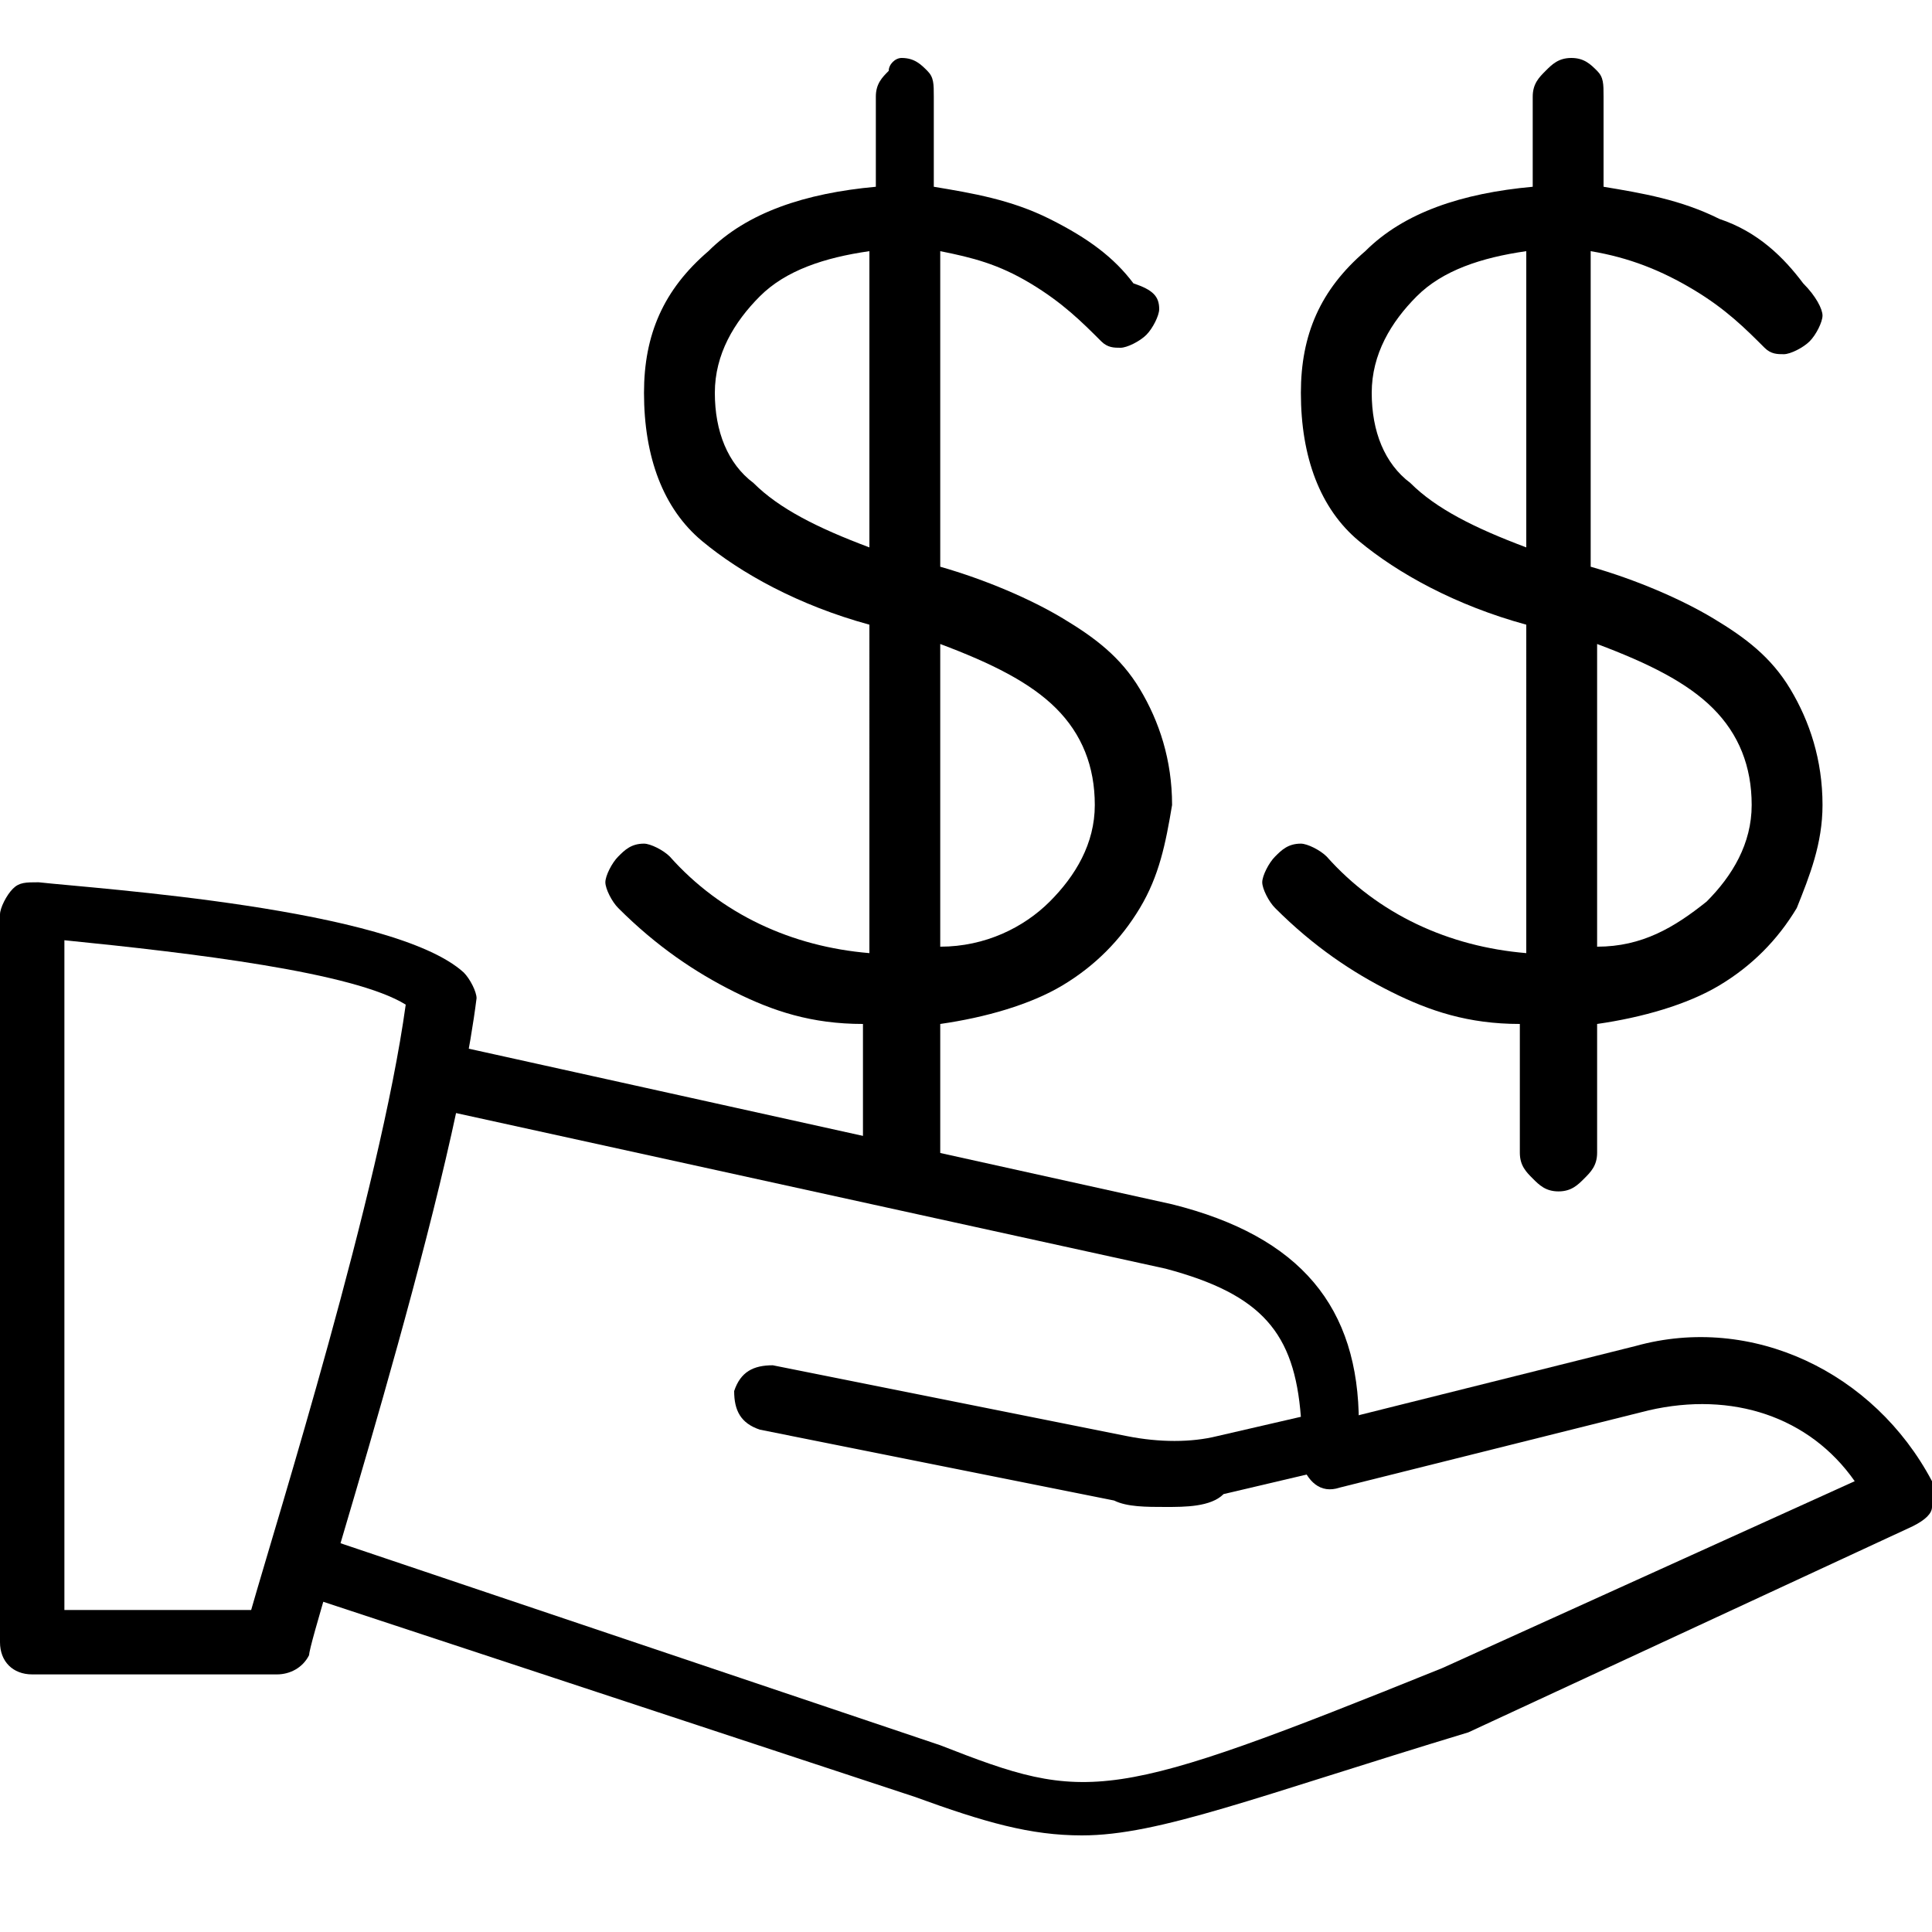 <?xml version="1.0" encoding="utf-8"?>
<!-- Generator: Adobe Illustrator 22.1.0, SVG Export Plug-In . SVG Version: 6.00 Build 0)  -->
<svg version="1.1" id="Layer_1" xmlns="http://www.w3.org/2000/svg" xmlns:xlink="http://www.w3.org/1999/xlink" x="0px" y="0px"
	 viewBox="0 0 30 30" style="enable-background:new 0 0 30 30;" xml:space="preserve">
<g id="Present_1">
</g>
<g id="Present_2">
</g>
<g id="Present_3">
</g>
<g id="Present_Cake">
</g>
<g id="Present_4">
</g>
<g id="Birthday_Cake_1">
</g>
<g id="Birthday_Cake_2">
</g>
<g id="Cake_Piece">
</g>
<g id="Cupcake">
</g>
<g id="Lollipop">
</g>
<g id="Birthday_Greetings_1">
</g>
<g id="Party_Greetings_2">
</g>
<g id="Birthday_Invitation">
</g>
<g id="Birthday_1">
</g>
<g id="Birthday_2">
</g>
<g id="Birthday_Message_1">
</g>
<g id="Birthday_Message_2">
</g>
<g id="Birthyday_Hat_1">
</g>
<g id="Birthay_Hat_2">
</g>
<g id="Birthday_Hat3">
</g>
<g id="Birthday_Decoration_1">
</g>
<g id="Birthday_Decoration_2">
</g>
<g id="Birthday_Decoration_3">
</g>
<g id="Horn_1">
</g>
<g id="Horn_2">
</g>
<g id="Baloon">
</g>
<g id="Balloons_1">
</g>
<g id="Balloons_2">
</g>
<g id="Birthday_Picture">
</g>
<g id="Kid_x27_s_Champagne">
</g>
<g id="Candy">
</g>
<g id="Birthday_Card">
</g>
<g id="Flowers">
</g>
<g id="Birthday_Song">
</g>
<g id="Candle">
</g>
<g id="Sweet_16">
</g>
<g id="Clown">
</g>
<g id="Clown_2">
</g>
<g id="Birthday_Party">
</g>
<g>
	<g>
		<path d="M4.3,26H0.5C0.2,26,0,25.8,0,25.5V14.2c0-0.1,0.1-0.3,0.2-0.4c0.1-0.1,0.2-0.1,0.4-0.1c0.9,0.1,5.5,0.4,6.6,1.4
			c0.1,0.1,0.2,0.3,0.2,0.4C7,18.7,4.8,25.4,4.8,25.7C4.7,25.9,4.5,26,4.3,26z M1,25h2.9c0.4-1.4,2-6.5,2.4-9.4
			c-0.8-0.5-3.3-0.8-5.3-1V25z"/>
	</g>
	<g>
		<path d="M16.8,28.5c-0.8,0-1.5-0.2-2.6-0.6l-9.4-3.1c-0.3-0.1-0.4-0.4-0.3-0.6c0.1-0.3,0.4-0.4,0.6-0.3l9.5,3.2
			c2.3,0.9,2.6,0.9,7.8-1.2l6.4-2.9c-0.7-1-1.9-1.4-3.2-1.1l-4.8,1.2c-0.3,0.1-0.5-0.1-0.6-0.4s0.1-0.5,0.4-0.6l4.8-1.2
			c1.8-0.5,3.7,0.4,4.6,2.1c0.1,0.1,0.1,0.3,0,0.4c0,0.1-0.1,0.2-0.3,0.3l-6.9,3.2C19.5,27.9,18,28.5,16.8,28.5z"/>
	</g>
	<g>
		<path d="M18.1,23.4c-0.3,0-0.6,0-0.8-0.1l-5.5-1.1c-0.3-0.1-0.4-0.3-0.4-0.6c0.1-0.3,0.3-0.4,0.6-0.4l5.5,1.1c0.5,0.1,1,0.1,1.4,0
			l1.3-0.3c-0.1-1.3-0.6-1.9-2.1-2.3L6.7,17.2c-0.3-0.1-0.4-0.3-0.4-0.6s0.3-0.4,0.6-0.4l11.3,2.5c2,0.5,2.9,1.6,2.9,3.4v0.2
			c0,0.2-0.2,0.4-0.4,0.5l-1.7,0.4C18.8,23.4,18.4,23.4,18.1,23.4z M20.7,22.4L20.7,22.4L20.7,22.4z"/>
	</g>
	<g>
		<path d="M17.7,14.1c-0.3,0.5-0.7,0.9-1.2,1.2c-0.5,0.3-1.2,0.5-1.9,0.6v2c0,0.2-0.1,0.3-0.2,0.4c-0.1,0.1-0.2,0.2-0.4,0.2
			c-0.2,0-0.3-0.1-0.4-0.2c-0.1-0.1-0.2-0.2-0.2-0.4v-2c-0.8,0-1.4-0.2-2-0.5c-0.6-0.3-1.2-0.7-1.8-1.3c-0.1-0.1-0.2-0.3-0.2-0.4
			c0-0.1,0.1-0.3,0.2-0.4c0.1-0.1,0.2-0.2,0.4-0.2c0.1,0,0.3,0.1,0.4,0.2c0.8,0.9,1.9,1.4,3.1,1.5V9.7c-1.1-0.3-2-0.8-2.6-1.3
			C10.3,7.9,10,7.1,10,6.1c0-0.9,0.3-1.6,1-2.2c0.6-0.6,1.5-0.9,2.6-1V1.5c0-0.2,0.1-0.3,0.2-0.4C13.8,1,13.9,0.9,14,0.9
			c0.2,0,0.3,0.1,0.4,0.2c0.1,0.1,0.1,0.2,0.1,0.4v1.4c0.6,0.1,1.2,0.2,1.8,0.5s1,0.6,1.3,1C17.9,4.5,18,4.6,18,4.8
			c0,0.1-0.1,0.3-0.2,0.4c-0.1,0.1-0.3,0.2-0.4,0.2c-0.1,0-0.2,0-0.3-0.1c-0.3-0.3-0.6-0.6-1.1-0.9S15.1,4,14.6,3.9v4.9
			c0.7,0.2,1.4,0.5,1.9,0.8c0.5,0.3,0.9,0.6,1.2,1.1c0.3,0.5,0.5,1.1,0.5,1.8C18.1,13.1,18,13.6,17.7,14.1z M11.7,7.5
			c0.4,0.4,1,0.7,1.8,1V3.9c-0.7,0.1-1.3,0.3-1.7,0.7c-0.4,0.4-0.7,0.9-0.7,1.5C11.1,6.7,11.3,7.2,11.7,7.5z M16.3,14
			c0.4-0.4,0.7-0.9,0.7-1.5c0-0.6-0.2-1.1-0.6-1.5c-0.4-0.4-1-0.7-1.8-1v4.7C15.3,14.7,15.9,14.4,16.3,14z"/>
		<path d="M27.9,14.1c-0.3,0.5-0.7,0.9-1.2,1.2c-0.5,0.3-1.2,0.5-1.9,0.6v2c0,0.2-0.1,0.3-0.2,0.4s-0.2,0.2-0.4,0.2
			s-0.3-0.1-0.4-0.2c-0.1-0.1-0.2-0.2-0.2-0.4v-2c-0.8,0-1.4-0.2-2-0.5c-0.6-0.3-1.2-0.7-1.8-1.3c-0.1-0.1-0.2-0.3-0.2-0.4
			c0-0.1,0.1-0.3,0.2-0.4c0.1-0.1,0.2-0.2,0.4-0.2c0.1,0,0.3,0.1,0.4,0.2c0.8,0.9,1.9,1.4,3.1,1.5V9.7c-1.1-0.3-2-0.8-2.6-1.3
			c-0.6-0.5-0.9-1.3-0.9-2.3c0-0.9,0.3-1.6,1-2.2c0.6-0.6,1.5-0.9,2.6-1V1.5c0-0.2,0.1-0.3,0.2-0.4c0.1-0.1,0.2-0.2,0.4-0.2
			s0.3,0.1,0.4,0.2c0.1,0.1,0.1,0.2,0.1,0.4v1.4c0.6,0.1,1.2,0.2,1.8,0.5c0.6,0.2,1,0.6,1.3,1c0.2,0.2,0.3,0.4,0.3,0.5
			c0,0.1-0.1,0.3-0.2,0.4c-0.1,0.1-0.3,0.2-0.4,0.2c-0.1,0-0.2,0-0.3-0.1c-0.3-0.3-0.6-0.6-1.1-0.9S25.3,4,24.7,3.9v4.9
			c0.7,0.2,1.4,0.5,1.9,0.8s0.9,0.6,1.2,1.1c0.3,0.5,0.5,1.1,0.5,1.8C28.3,13.1,28.1,13.6,27.9,14.1z M21.9,7.5c0.4,0.4,1,0.7,1.8,1
			V3.9c-0.7,0.1-1.3,0.3-1.7,0.7c-0.4,0.4-0.7,0.9-0.7,1.5C21.3,6.7,21.5,7.2,21.9,7.5z M26.5,14c0.4-0.4,0.7-0.9,0.7-1.5
			c0-0.6-0.2-1.1-0.6-1.5s-1-0.7-1.8-1v4.7C25.5,14.7,26,14.4,26.5,14z"/>
	</g>
</g>
<g id="Present_5">
</g>
<g id="Champagne_in_ice_bucket">
</g>
<g id="Beer">
</g>
<g id="Truffles">
</g>
<g id="Pinata">
</g>
</svg>
